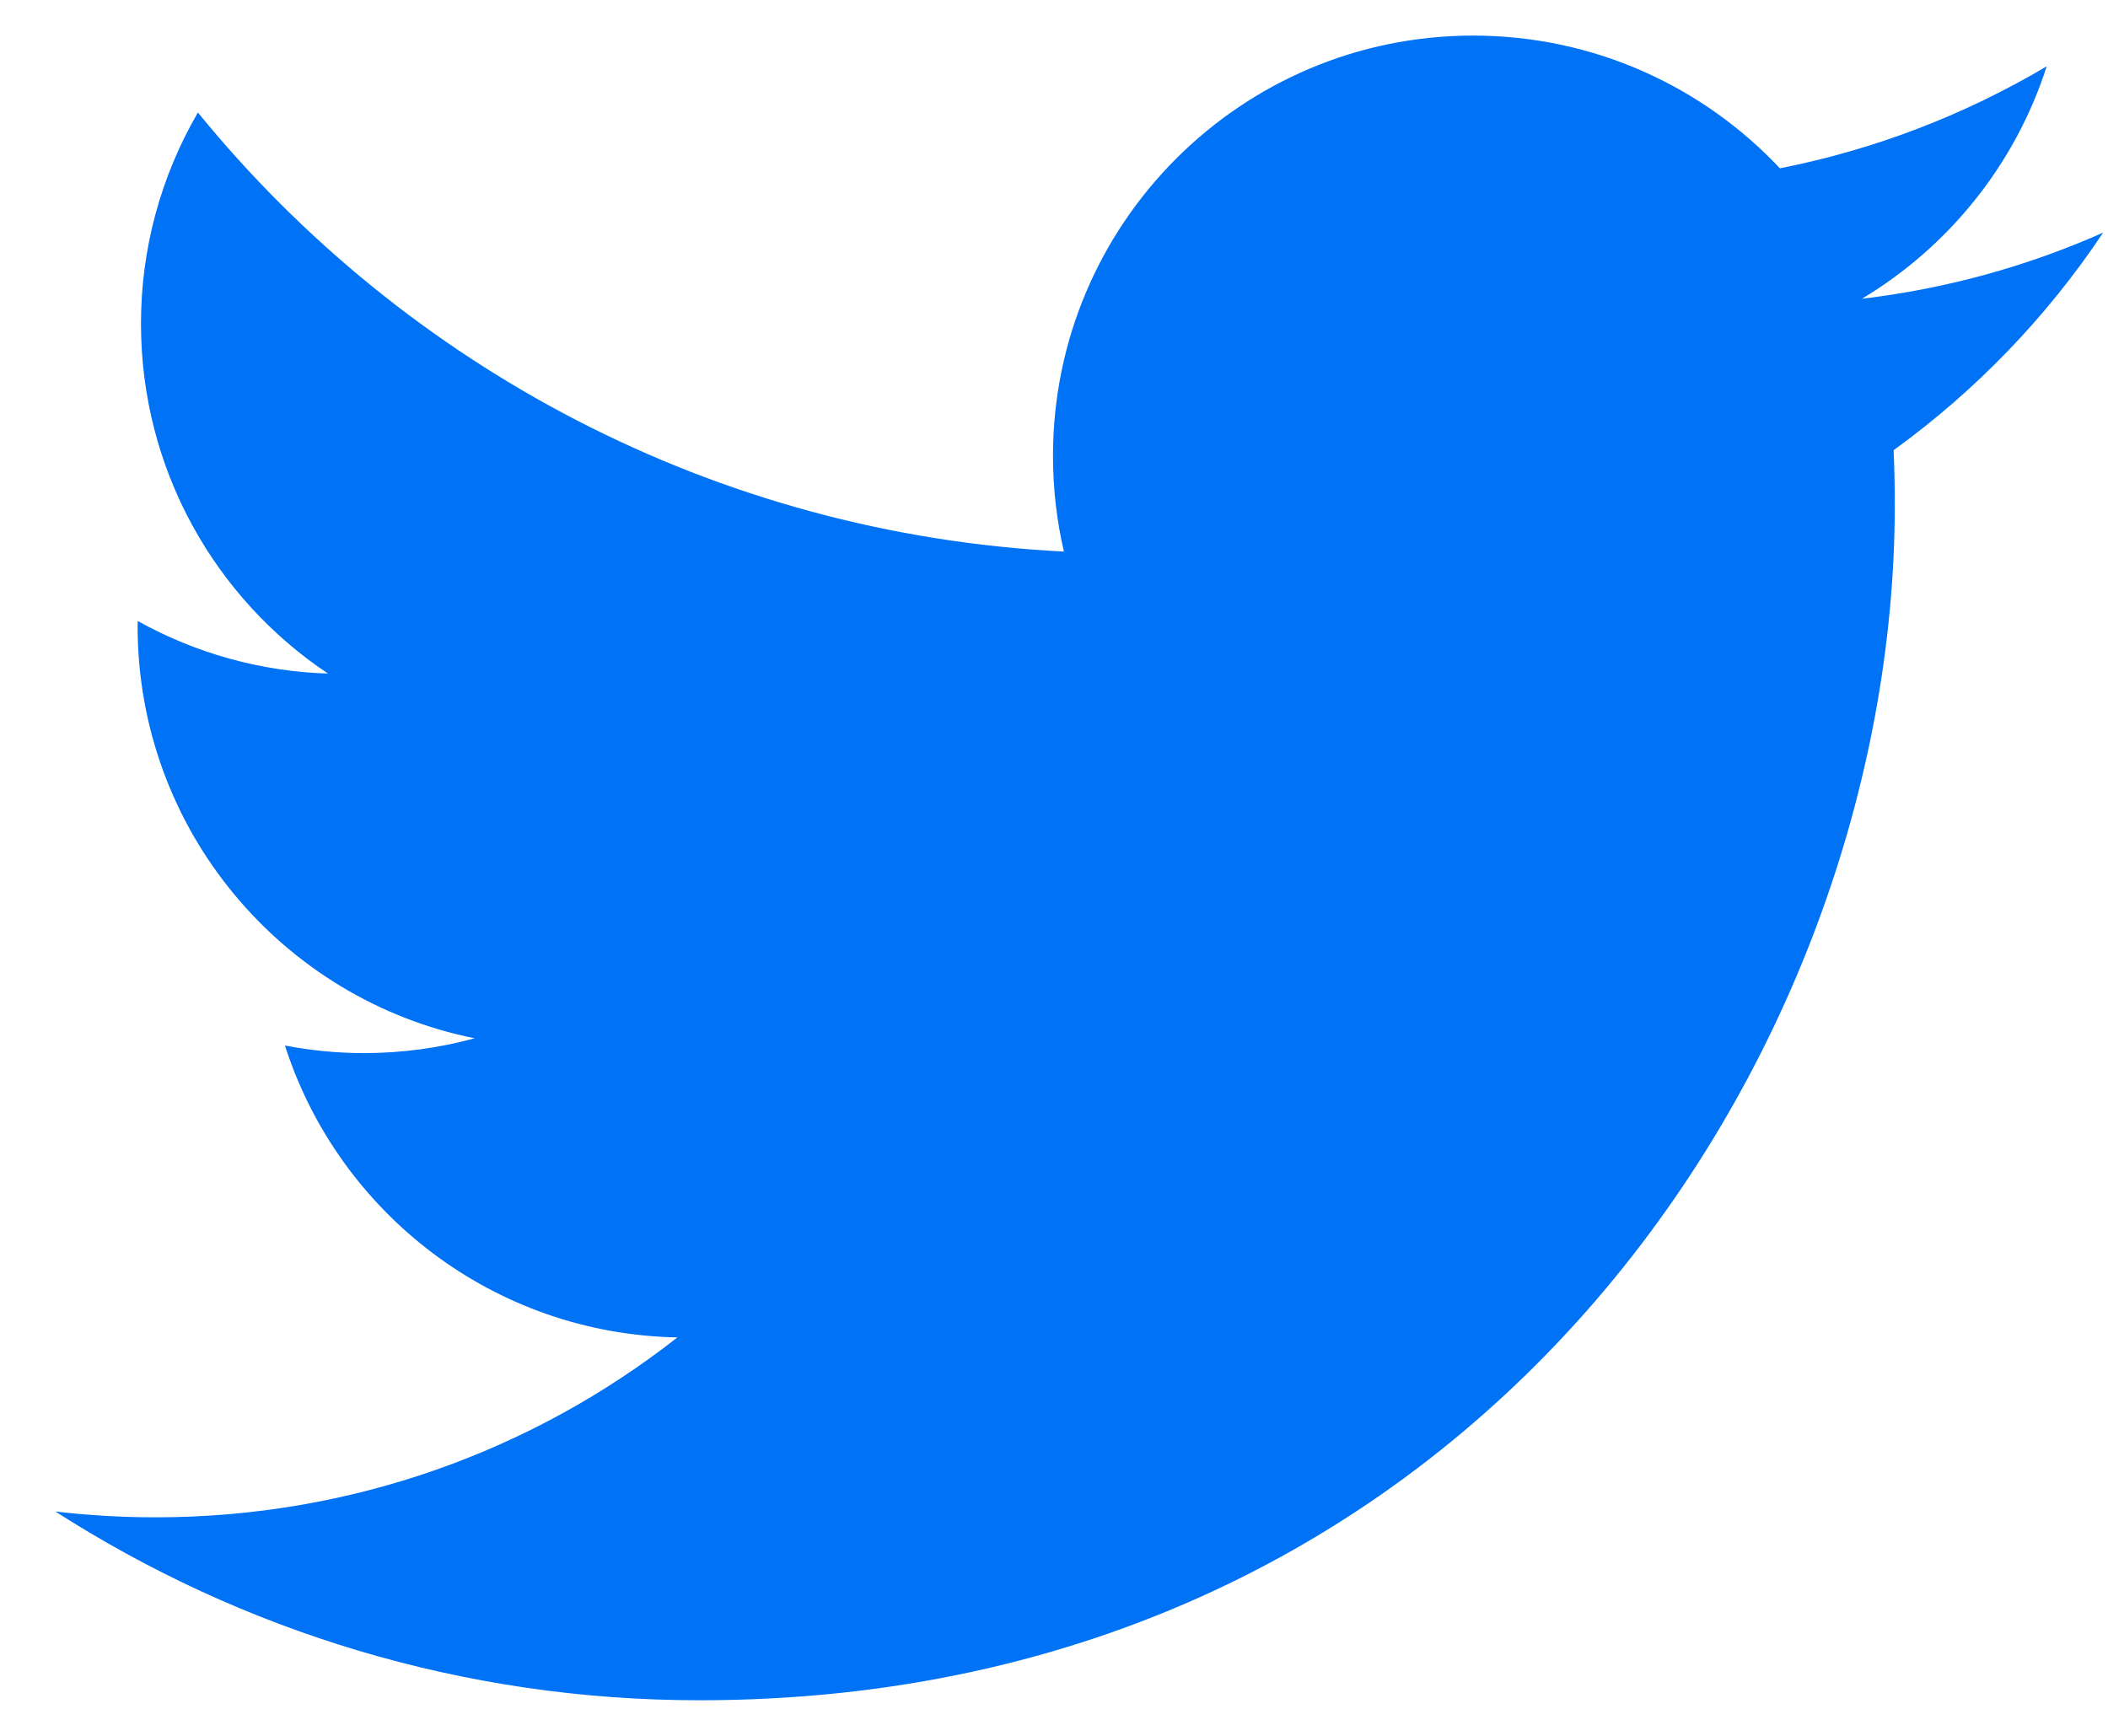 <svg width="34" height="28" viewBox="0 0 34 28" fill="none" xmlns="http://www.w3.org/2000/svg">
<path d="M11.281 27.426C23.745 27.426 30.561 17.096 30.561 8.139C30.561 7.845 30.555 7.553 30.542 7.262C31.868 6.302 33.013 5.114 33.922 3.752C32.708 4.292 31.401 4.656 30.031 4.819C31.43 3.98 32.504 2.653 33.011 1.07C31.68 1.859 30.225 2.416 28.708 2.715C27.471 1.398 25.71 0.574 23.761 0.574C20.019 0.574 16.984 3.61 16.984 7.352C16.984 7.884 17.044 8.401 17.16 8.897C11.528 8.614 6.534 5.916 3.192 1.815C2.59 2.849 2.273 4.025 2.274 5.222C2.274 7.574 3.471 9.65 5.29 10.865C4.214 10.832 3.161 10.541 2.221 10.017C2.22 10.045 2.22 10.073 2.22 10.103C2.22 13.386 4.556 16.127 7.656 16.748C7.074 16.907 6.473 16.987 5.869 16.987C5.434 16.987 5.009 16.944 4.596 16.865C5.459 19.558 7.96 21.518 10.926 21.573C8.607 23.392 5.685 24.475 2.51 24.475C1.97 24.475 1.43 24.444 0.893 24.381C3.892 26.304 7.454 27.426 11.281 27.426" fill="#0072F5"/>
</svg>
